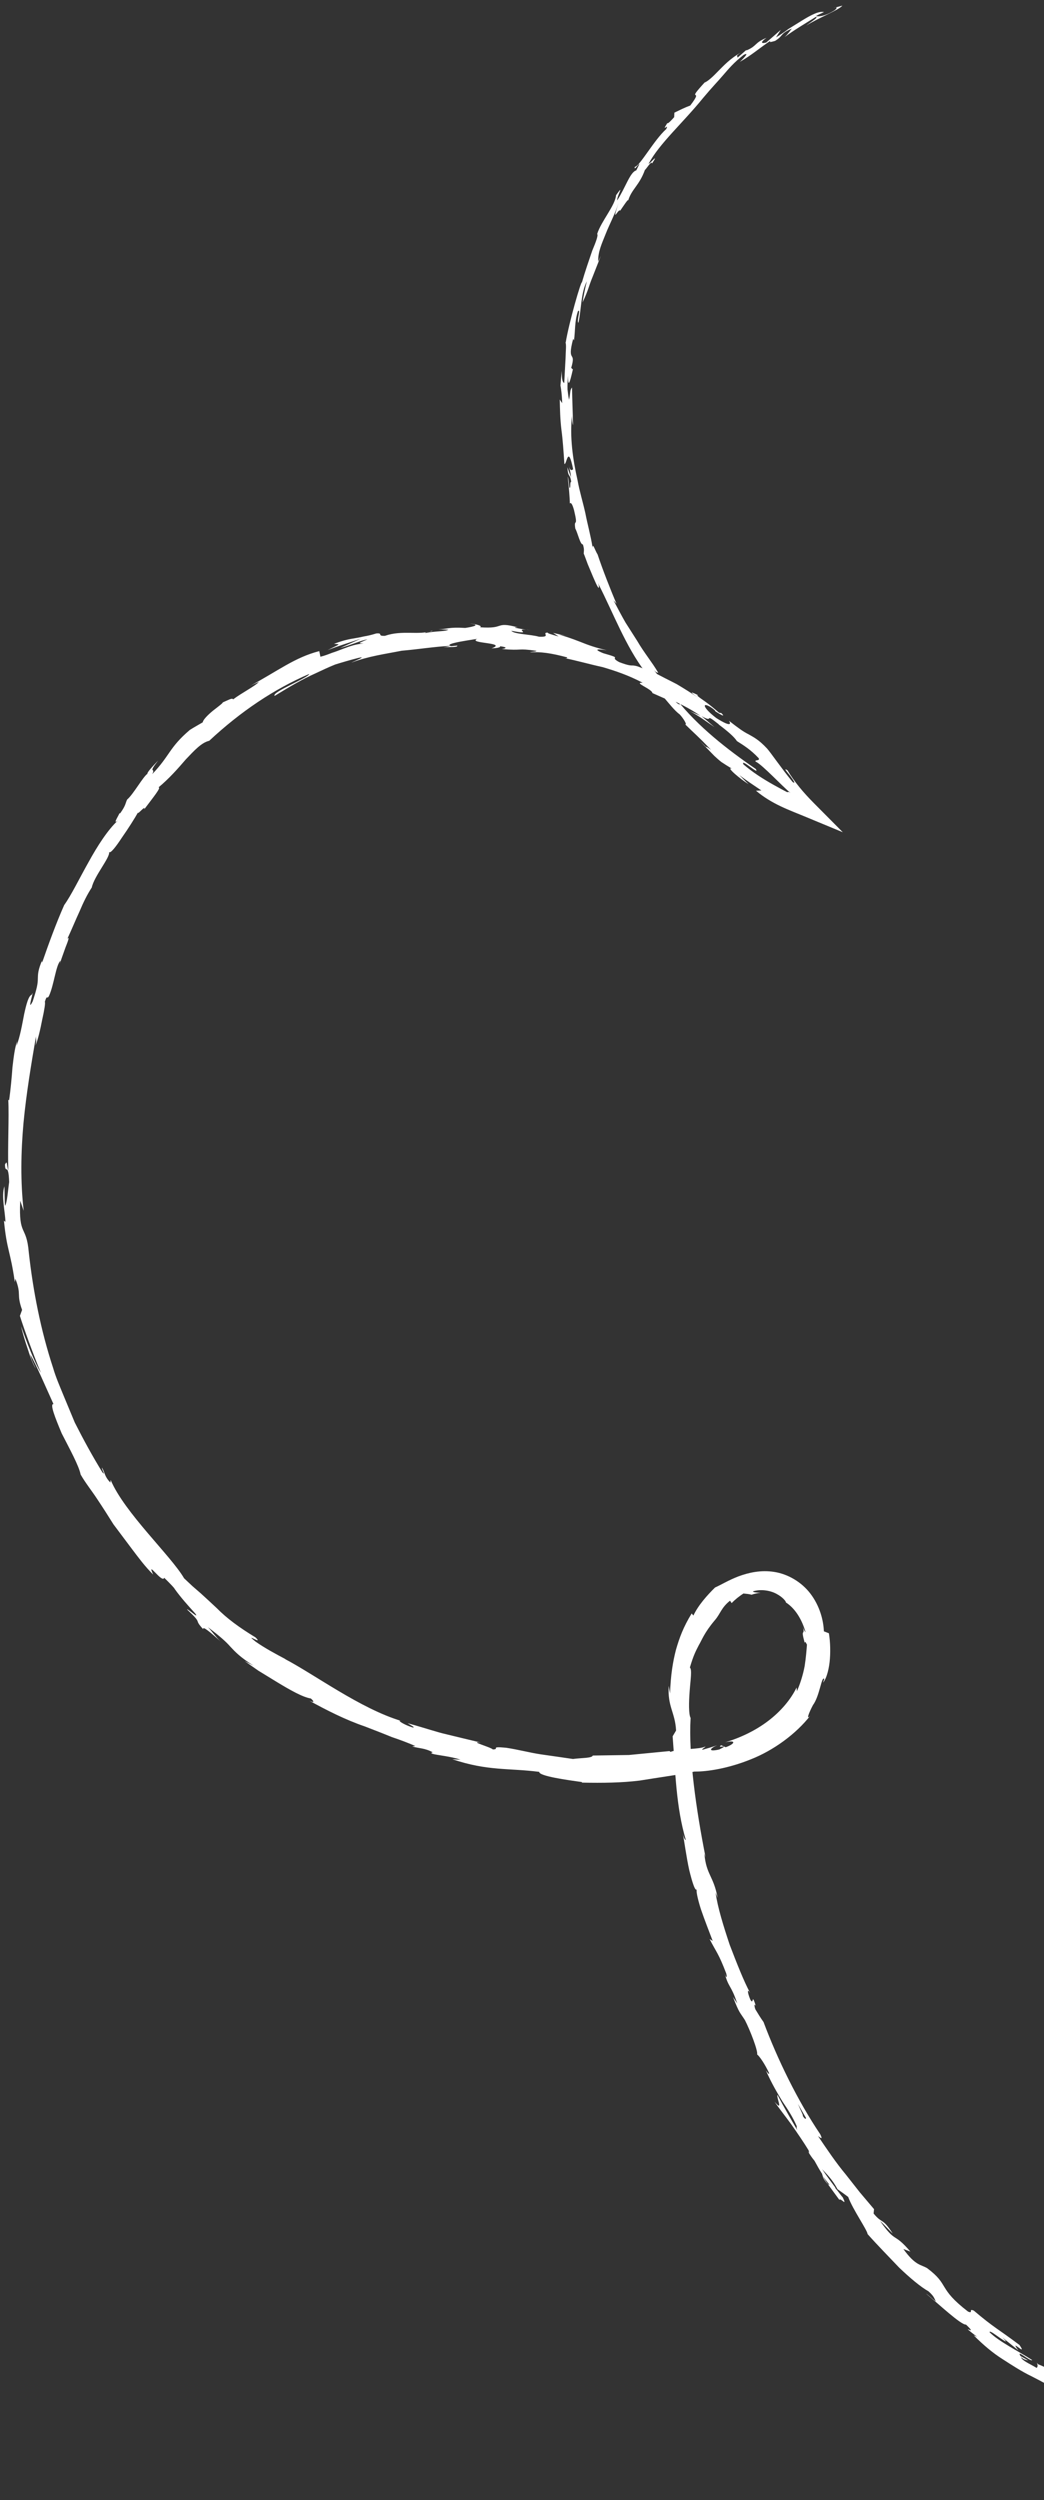 <svg width="140" height="335" viewBox="0 0 140 335" fill="none" xmlns="http://www.w3.org/2000/svg">
<rect x="0" y="0" width="140" height="335" fill="#333333" stroke="none"/>
<path d="M154.599 323.972C152.315 322.998 153.372 323.957 152.781 323.995C150.02 322.879 151.661 323.077 150.827 322.428C149.121 321.709 147.643 321.547 146.442 320.805C146.387 320.693 146.161 320.523 146.473 320.591C145.53 320.279 144.244 319.553 142.924 318.829C141.633 318.029 140.313 317.217 139.217 316.803C139.087 316.675 139.035 316.6 139.01 316.536C139.213 316.942 139.152 317.196 139.006 317.29C138.036 316.703 137.105 316.361 136.894 315.846C137.458 316.271 137.566 316.196 137.886 316.285L136.85 315.704C136.196 314.694 138.257 316.537 138.415 316.238C136.471 314.991 134.01 313.798 132.703 312.518C132.674 312.206 133.502 312.871 134.155 313.317C134.813 313.749 135.262 314.053 134.406 313.2L136.567 314.946C135.201 313.13 137.908 315.961 136.707 314.217C133.821 312.045 133.355 311.962 130.583 309.612C129.806 309.286 130.59 310.072 129.813 309.746C125.694 306.572 127.38 306.211 124.341 303.935C123.489 303.418 122.786 303.635 121.139 301.36L122.084 301.708C119.751 298.989 120.219 300.725 118.017 297.607C118.534 298.03 119.965 299.629 119.646 299.189C118.294 297.115 118.349 298.053 117.15 296.609L117.207 296.019C116.593 295.291 115.958 294.536 115.309 293.774C114.684 292.989 114.052 292.182 113.419 291.375C112.096 289.789 110.906 288.015 109.702 286.235C109.93 286.353 110.437 286.894 109.989 285.975C106.968 281.512 104.242 275.896 102.391 270.948C101.998 270.405 101.649 269.829 101.3 269.253C101.127 268.808 101.128 268.369 101.367 268.808C100.729 266.839 101.127 268.808 100.624 267.953C100.172 266.874 100.225 266.423 100.599 267.063C99.742 265.472 98.79 263.048 97.85 260.593C97.019 258.1 96.225 255.552 95.962 253.609L96.234 254.308C95.689 251.344 94.693 251.22 94.457 248.374L94.621 248.886C93.342 242.469 92.313 235.196 92.611 230.197C92.344 229.745 92.365 228.119 92.481 226.625C92.589 225.108 92.827 223.72 92.513 223.441C93.024 221.698 93.351 221.158 93.706 220.453C94.11 219.788 94.424 218.803 95.84 217.127C96.608 216.254 96.701 215.434 97.897 214.487L98.115 214.811C98.585 214.316 99.121 213.903 99.692 213.523C100.062 213.563 100.437 213.589 100.784 213.689C101.187 213.551 101.601 213.471 102.004 213.42C101.51 213.413 100.92 213.363 100.984 213.233C101.98 212.918 103.259 213.097 104.113 213.562C104.987 214.018 105.438 214.622 105.385 214.722C106.63 215.518 107.531 216.989 108.024 218.7C107.859 218.627 107.59 217.788 107.255 217.218C107.914 218.388 107.765 218.621 107.712 218.72C107.635 218.844 107.579 218.908 107.91 220.143C107.977 219.786 108.142 220.298 108.213 220.365C108.162 221.028 108.088 222.102 107.901 223.267C107.686 224.42 107.297 225.654 106.862 226.621C106.843 226.454 106.851 226.3 106.819 226.127C106.026 227.763 104.682 229.33 103.016 230.597C101.35 231.864 99.362 232.83 97.237 233.472C98.782 233.101 98.591 233.666 97.318 234.123L96.712 233.855C95.95 234.361 98.075 233.631 96.454 234.426C94.796 234.8 95.261 234.232 96.166 233.859C95.523 234.085 94.858 234.283 94.198 234.466C94.058 234.368 94.519 234.203 94.605 234.013C93.832 234.461 91.085 234.266 89.914 234.751L89.779 234.638C87.523 234.853 85.862 235.015 84.334 235.165C82.789 235.185 81.338 235.212 79.488 235.237C79.401 235.603 77.951 235.542 76.836 235.699C75.482 235.505 74.04 235.289 72.532 235.079C71.029 234.854 69.486 234.435 67.862 234.192C65.54 233.974 67.15 234.387 66.08 234.423C65.954 234.156 62.751 233.285 64.452 233.493C62.525 233.027 61.284 232.742 59.92 232.403C58.544 232.093 57.1 231.578 54.658 230.903C55.135 231.219 55.713 231.474 55.374 231.483C54.489 231.232 53.434 230.66 53.6 230.558L53.837 230.61C48.338 228.97 42.168 224.361 38.148 222.268L38.382 222.372C36.989 221.632 35.581 220.887 34.281 219.979C32.547 218.597 35.457 220.569 34.266 219.409C32.068 218.069 30.427 216.869 29.051 215.47C28.335 214.802 27.655 214.168 26.934 213.515C26.571 213.196 26.207 212.877 25.817 212.546C25.445 212.206 25.079 211.851 24.685 211.484C22.938 208.48 16.687 202.694 14.838 198.309L14.804 198.663C13.981 197.807 14.112 197.408 13.683 196.656C13.606 196.868 14.23 197.829 13.737 197.295C12.421 195.167 11.196 192.921 10.026 190.611C9.524 189.405 9.022 188.199 8.52 186.993C8.023 185.772 7.488 184.569 7.121 183.3C5.472 178.283 4.439 173.029 3.863 167.836C3.543 164.04 2.48 165.802 2.712 160.896L3.177 162.244C2.734 158.393 2.798 154.379 3.154 150.443C3.53 146.497 4.184 142.621 4.827 138.864C4.815 139.333 4.925 139.381 4.758 140.098C5.077 139.361 5.416 137.912 5.656 136.647C5.938 135.401 6.117 134.303 6.006 134.254C6.356 133.126 6.272 134.055 6.59 133.405C7.236 131.951 7.484 129.442 8.068 128.769C8.159 128.651 7.995 129.229 7.923 129.513C8.032 128.999 8.462 127.871 8.781 126.958C9.136 126.078 9.366 125.407 9.029 125.802C9.627 124.521 10.135 123.269 10.67 122.117C11.169 120.932 11.69 119.862 12.307 118.922C12.628 117.395 14.807 114.861 14.629 114.167C14.794 114.416 15.543 113.465 16.346 112.238C17.184 111.045 18.098 109.603 18.527 108.827C18.288 109.389 19.594 107.752 19.339 108.447C20.528 106.864 21.684 105.46 21.248 105.513C22.649 104.358 23.855 102.993 24.917 101.758C26.036 100.584 27.01 99.503 28.058 99.263C32.292 95.319 36.77 92.325 41.466 90.307C41.448 90.791 36.361 92.742 36.831 93.249C38.897 91.983 40.551 91.01 42.294 90.233C43.163 89.827 44.019 89.415 44.958 89.039C45.916 88.742 46.939 88.439 48.104 88.145C49.304 87.885 47.477 88.589 47.112 88.797C49.368 87.931 51.671 87.632 53.865 87.195C56.097 87.005 58.243 86.653 60.367 86.538C60.351 86.583 59.904 86.667 59.468 86.72C60.298 86.683 61.417 86.774 61.324 86.504L60.511 86.584C59.152 86.229 63.855 85.673 64.016 85.585C62.552 86.256 68.229 86.06 65.91 86.88C66.462 86.86 67.163 86.783 67.055 86.595C67.869 86.691 68.114 86.852 67.27 86.971C70.253 87.218 69.231 86.819 71.939 87.208C71.908 87.335 71.359 87.303 71.061 87.417C72.46 87.315 73.866 87.498 76.096 88.097C75.952 88.139 76.184 88.294 75.519 88.141C77.468 88.545 79.089 89.016 80.809 89.39C82.485 89.885 84.227 90.461 86.188 91.487C84.823 91.41 87.463 92.332 87.49 92.87L89.653 93.826C89.422 93.584 89.16 93.38 88.904 93.162C90.742 94.132 92.461 94.857 93.926 95.927C93.469 95.689 92.975 95.506 92.512 95.284C93.664 95.899 94.721 96.682 95.809 97.427L94.075 95.957C95.931 97.006 94.186 95.304 96.417 97.08C95.915 96.788 98.179 98.299 98.82 99.302C99.701 99.868 100.648 100.427 101.741 101.595C101.944 102.002 101.18 101.77 101.32 102.042C102.287 102.505 104.97 105.448 106.03 106.268C105.683 105.992 105.495 106.155 105.553 106.303L106.346 106.759C106.921 107.593 106.978 107.742 106.733 107.756C108.339 109.749 107.084 107.542 107.977 108.64L108.476 107.894C108.297 107.815 107.983 107.623 107.542 107.341C107.79 107.45 107.702 107.341 108.217 107.551C105.17 105.906 102.2 104.575 99.703 102.434C99.198 101.455 102.008 104.051 101.34 103.035C97.551 100.446 93.57 97.333 90.696 93.69L91.188 94.4C90.76 94.386 90.279 93.647 89.691 92.719C89.103 91.791 88.435 90.688 87.681 89.774C88.047 90.217 88.384 90.173 88.238 90.091C87.43 88.714 86.379 87.477 85.456 85.891C84.959 85.109 84.439 84.299 83.881 83.42C83.362 82.523 82.835 81.516 82.269 80.441L82.676 80.902C81.922 79.162 80.781 76.25 80.137 74.296C79.799 73.778 79.468 72.63 79.472 73.405C79.219 71.782 78.789 70.291 78.497 68.774C78.167 67.275 77.715 65.845 77.453 64.376C76.801 61.487 76.399 58.568 76.701 55.697C76.691 56.378 76.873 57.32 76.847 56.781C76.801 55.161 76.736 53.551 76.709 51.922C76.397 52.294 76.528 52.545 76.311 53.574C76.234 53.259 76.164 52.753 76.102 52.181C76.086 51.612 76.118 50.958 76.166 50.347C76.17 52.563 76.613 50.351 76.839 49.432C76.736 49.58 76.679 49.256 76.591 49.322C77.322 46.851 75.966 48.8 76.861 45.4L76.977 45.609C77.148 44.314 77.049 43.058 77.496 41.709C77.96 41.229 77.278 43.089 77.57 43.253C77.982 41.344 77.871 39.292 78.699 37.69C78.479 38.507 78.253 39.689 78.122 40.527C78.945 38.765 78.893 38.514 79.423 37.201L79.373 37.337L80.574 34.284L80.216 35.039C80.178 33.705 80.735 32.58 81.229 31.322C81.722 30.064 82.423 28.81 82.951 27.198C81.926 30.295 82.963 27.819 83.161 28.24C83.637 27.554 84.306 26.515 84.234 26.887C84.687 25.348 85.73 24.86 86.483 22.768C86.607 22.735 87.39 21.429 87.439 21.908C88.524 20.261 87.002 22.136 86.986 21.919C88.471 19.183 91.533 16.513 94.276 13.139C95.477 11.702 96.264 10.908 96.97 10.077C97.689 9.253 98.366 8.41 99.734 7.346C100.769 6.837 99.21 8.292 99.21 8.292C100.829 7.373 101.865 6.425 103.326 5.454C103.08 5.732 103.425 5.621 103.941 5.48C105.126 4.739 104.52 4.559 106.198 3.825C105.963 4.072 105.722 4.51 105.217 4.972C106.537 3.992 107.943 3.173 109.396 2.268C109.876 2.27 108.605 3.026 108.122 3.427C109.732 2.4 112.525 1.333 112.962 0.753L111.787 1.076C112.427 0.815 112.211 1.229 111.75 1.482C110.339 2.316 109.545 2.211 109.421 2.157C109.758 1.936 110.141 1.807 110.5 1.615C109.789 1.458 108.712 2.037 107.533 2.763C106.953 3.121 106.329 3.513 105.729 3.881C105.155 4.312 104.597 4.698 104.066 5.008L104.711 3.993L102.758 5.695C102.236 5.851 101.778 5.789 102.778 5.072C101.136 5.751 101.562 6.116 100.168 6.729C100.005 6.78 100.061 6.717 100.179 6.611L98.859 7.767C99.077 7.477 98.428 7.63 99.326 7.06C97.943 7.819 97.061 8.782 96.328 9.513C95.604 10.264 95.037 10.805 94.491 11.073L94.662 10.867C91.657 14.125 94.6 11.472 92.564 14.139C91.824 14.41 91.137 14.756 90.436 15.096L90.407 15.699C90.105 16.04 89.494 16.701 89.497 16.474C88.573 17.946 89.809 16.366 89.338 17.3C87.694 18.77 85.8 22.272 85.126 22.361C84.923 23.221 86.429 20.688 85.321 22.834C84.491 23.047 83.868 25.179 82.753 26.865C82.765 26.133 83.817 24.489 82.614 26.153C82.503 27.545 80.612 29.644 80.078 31.358C80.255 31.489 79.922 32.396 79.417 33.597C78.995 34.833 78.445 36.418 78.037 37.836C77.933 37.597 76.315 43.138 75.859 45.906L75.799 45.809C75.988 46.121 75.857 46.959 75.841 48.007C75.778 49.05 75.722 50.291 75.665 51.32C75.417 51.211 75.343 50.844 75.318 49.691L75.157 51.658C75.238 52.133 75.35 52.745 75.391 54.029L75.062 53.531C75.092 54.845 75.116 56.174 75.287 57.585C75.477 58.987 75.567 60.485 75.685 62.171C76.002 62.311 76.157 59.446 76.856 62.865C76.72 63.016 76.46 63.2 76.247 62.297C76.316 62.591 76.551 63.345 76.569 63.95L76.084 62.611C76.196 64.137 76.432 63.363 76.601 64.562C76.369 64.582 76.582 65.485 76.359 65.351C76.296 65.042 76.287 64.283 76.128 63.843C76.282 65.212 76.419 66.889 76.415 67.467C76.517 67.319 76.716 67.389 76.981 68.368C77.588 70.903 76.904 69.318 77.149 70.832C77.471 71.396 77.817 73.025 78.165 72.95C78.392 73.683 78.279 73.862 78.275 74.176C78.418 74.486 78.591 75.019 78.813 75.591C79.049 76.17 79.329 76.803 79.556 77.361C80.031 78.467 80.407 79.231 80.296 78.444L80.192 78.116C80.192 78.116 80.255 78.25 80.28 78.313C82.235 82.147 83.91 86.613 86.492 90.004L86.398 90.086C86.769 90.601 87.163 91.144 87.57 91.693C88.001 92.218 88.433 92.743 88.843 93.24C89.696 94.232 90.441 95.212 91.16 95.74C91.666 96.281 92.199 97.184 91.877 97.059C93.242 98.401 93.435 98.486 95.361 100.48C93.819 99.359 95.732 101.083 93.819 99.271C94.691 100.166 95.231 100.703 95.787 101.283C96.073 101.55 96.373 101.823 96.734 102.106C97.119 102.364 97.574 102.653 98.138 102.99C97.251 102.703 99.382 104.489 100.398 105.079C99.957 104.708 99.55 104.247 99.135 103.853C100.187 104.651 101.145 105.268 102.106 105.922L101.375 105.95C103.514 107.757 105.865 108.55 107.934 109.412L113.021 111.52L109.127 107.602C107.737 106.197 106.563 104.817 105.598 103.213C105.012 102.848 105.496 103.361 105.944 103.928C106.368 104.52 106.799 105.132 106.287 104.783C104.794 102.963 103.359 100.852 102.858 100.297C101.743 99.101 101.046 98.776 100.385 98.396C99.694 98.055 99.061 97.599 97.753 96.582C98.014 96.961 98.115 97.515 96.06 96.22C94.232 94.832 94.071 94.005 95.327 94.771C95.79 95.081 95.971 95.284 95.927 95.317C96.555 95.701 97.387 96.226 96.737 95.553L96.42 95.5C95.985 95.115 95.14 94.407 94.452 93.927C93.749 93.441 93.257 93.083 93.642 93.165C92.086 92.389 92.89 92.991 93.958 93.744C92.755 92.878 91.758 92.279 90.761 91.68C89.728 91.136 88.672 90.652 87.35 89.892C87.752 90.192 88.072 90.544 87.65 90.34C85.722 89.224 85.201 89.205 84.892 89.174C84.577 89.158 84.403 89.239 83.025 88.718C81.519 87.893 83.771 88.344 80.899 87.531C79.201 86.834 80.635 87.028 81.369 87.124C80.029 86.848 78.811 86.415 77.753 85.982C76.689 85.565 75.746 85.254 74.991 85.043L76.419 85.252C75.565 85.138 74.873 84.973 74.167 84.801L74.916 85.291C74.106 85.055 73.4 84.884 73.445 84.763C72.559 84.776 74.011 85.4 72.279 85.32C71.196 84.999 68.896 84.984 68.569 84.523C72.043 85.18 68.228 84.056 71.195 84.436C70.618 84.392 69.918 84.294 69.085 84.119C68.961 84.064 69.207 84.049 69.441 84.065C67.782 83.613 67.371 83.73 66.954 83.862C66.537 83.994 66.104 84.171 64.369 84.055C64.828 83.853 63.573 83.562 63.008 83.576C64.422 83.692 63.669 83.956 62.383 84.143C60.147 83.998 59.95 84.315 58.797 84.315L60.135 84.379C59.688 84.638 58.573 84.532 57.042 84.822C56.896 84.652 58.435 84.559 57.887 84.528C56.214 85.159 53.951 84.387 51.619 85.201C50.496 85.249 51.449 84.792 50.456 84.88C49.804 85.084 49.28 85.204 48.839 85.272C48.4 85.377 48.038 85.445 47.663 85.508C46.913 85.633 46.148 85.752 44.787 86.275C45.667 86.365 45.761 86.196 43.936 87.111C45.407 86.549 46.906 86.087 48.408 85.573L45.608 86.831C46.974 86.469 48.437 85.798 49.268 85.673C47.918 86.253 48.059 86.175 48.756 86.237C47.78 86.28 46.877 86.602 45.944 86.962C45.478 87.143 45.011 87.323 44.503 87.485C44.017 87.674 43.512 87.873 42.969 88.001L42.813 87.247C39.504 88.104 37.316 89.878 33.425 91.971C33.848 91.736 34.281 91.559 34.72 91.366C34.305 91.886 32.397 92.852 31.242 93.73C31.227 93.424 30.448 93.888 29.865 94.123C29.942 94.174 29.279 94.672 28.586 95.209C27.901 95.767 27.218 96.449 27.189 96.788C26.615 97.132 26.018 97.448 25.452 97.813C22.656 100.196 22.83 101.205 20.411 103.738C20.937 102.74 19.73 103.805 21.209 101.912C20.386 102.76 19.678 103.554 19.774 103.684C19.183 104.073 17.884 106.434 17.05 107.137C16.817 107.596 16.899 107.896 16.119 108.974C15.992 109.059 16.039 108.886 16.039 108.886C16.119 108.974 14.946 110.687 15.835 109.921C14.487 111.152 13.081 113.325 11.87 115.531C10.633 117.725 9.558 119.956 8.609 121.276C7.528 123.698 6.442 126.697 5.657 128.968C5.643 128.787 5.547 128.92 5.735 128.493C5.053 130.002 5.096 130.583 5.073 131.17C5.071 131.785 4.971 132.408 4.382 134.186C3.504 135.924 4.72 132.174 4.263 133.29C3.832 133.416 3.535 134.532 3.236 135.911C2.966 137.303 2.686 138.937 2.215 140.134L2.296 139.52C1.971 140.448 1.833 141.652 1.673 143.005C1.574 144.367 1.438 145.871 1.222 147.462C1.222 147.462 1.17 147.298 1.112 147.413C1.231 149.663 1.015 153.784 1.115 156.869C0.845 155.906 0.992 155.461 0.668 156.038C0.689 157.419 1.132 155.646 1.228 158.395C1.093 159.284 0.954 161.279 0.669 161.574C0.605 160.702 0.621 159.831 0.589 158.956C0.156 160.311 0.692 162.34 0.728 163.727L0.53 163.569C0.918 167.571 1.384 167.566 1.989 171.805L2.062 171.346C2.923 173.536 2.168 173.325 2.963 175.522L2.669 176.323C3.132 177.811 4.425 181.44 5.49 183.949C4.627 182.636 3.497 179.606 2.831 177.713C2.987 178.467 3.359 179.721 3.756 180.863C4.115 182.023 4.543 183.039 4.788 183.375C4.527 182.821 4.176 182.12 4.078 181.515C4.992 183.167 5.931 185.409 7.171 188.137C6.656 188.102 7.377 189.932 8.274 192.068C9.317 194.111 10.587 196.412 10.813 197.584C11.478 198.739 12.306 199.755 13.034 200.868C13.768 201.966 14.491 203.093 15.216 204.258C16.036 205.34 16.858 206.46 17.722 207.597C18.585 208.734 19.459 209.929 20.544 210.988C19.569 208.888 21.777 212.254 22.021 211.413C23.02 212.4 23.375 212.785 23.424 212.912C24.271 214.095 25.229 215.151 26.186 216.207C26.802 217.059 25.085 215.456 25.087 215.668C27.341 217.772 25.843 216.793 27.254 218.313C27.123 217.798 28.246 218.752 29.559 219.93C28.951 219.362 28.459 218.652 27.9 218.036C29.583 219.342 30.274 219.947 30.906 220.666C31.55 221.354 32.216 222.071 34.026 223.204L32.813 222.581C33.257 222.9 33.909 223.346 34.647 223.866C35.408 224.325 36.267 224.863 37.132 225.386C38.848 226.426 40.594 227.426 41.686 227.593C41.992 227.851 42.344 228.288 41.481 227.889C43.759 229.142 46.335 230.456 48.912 231.332C50.188 231.826 51.409 232.295 52.55 232.764C53.718 233.158 54.787 233.56 55.697 233.962L55.275 234.022C56.201 234.291 56.948 234.217 58.031 234.801C57.948 234.852 57.623 234.866 58.033 235.013C58.518 235.175 60.564 235.359 61.749 235.795L60.652 235.731C65.428 237.333 68.215 236.896 72.312 237.424C72.233 237.987 76.118 238.527 78.07 238.793L77.996 238.865C80.905 238.921 83.368 238.886 85.766 238.593C86.958 238.399 88.144 238.221 89.35 238.033C90.556 237.846 91.803 237.677 93.127 237.383C94.815 237.409 97.668 236.966 100.677 235.748C103.689 234.567 106.738 232.365 108.68 229.867C108.036 230.619 108.491 229.467 109.012 228.485C109.927 227.256 110.157 224.581 110.531 224.957C110.497 225.135 110.423 225.296 110.375 225.468C110.768 225.009 111.098 223.978 111.247 222.743C111.383 221.503 111.358 220.086 111.154 218.854L110.482 218.592C110.419 217.017 109.888 215.149 108.692 213.565C107.496 211.982 105.658 210.924 103.858 210.638C102.03 210.339 100.347 210.737 99.011 211.236C97.669 211.75 96.65 212.389 95.888 212.72C94.838 213.749 93.613 215.123 92.986 216.48L92.752 216.201C91.64 218.011 91.112 219.447 90.645 221.069C90.231 222.678 89.935 224.445 89.857 226.923L89.675 225.894C89.503 228.717 90.528 229.416 90.663 231.883L90.2 232.663C90.57 237.325 90.645 242.138 91.979 246.576C91.888 246.518 91.72 246.409 91.559 245.67C91.771 246.748 92.048 248.873 92.427 250.587C92.846 252.283 93.256 253.607 93.486 253.112C93.279 253.196 93.533 254.38 93.985 255.81C94.47 257.237 95.134 258.918 95.573 260.079L95.154 259.823C96.126 261.712 96.338 261.7 97.386 264.43C97.569 265.109 97.343 265.114 97.116 264.205C97.71 266.471 97.973 265.797 98.869 268.46L98.292 267.589C99.156 269.816 99.192 269.586 99.893 270.687C100.577 272.009 101.663 274.808 101.532 275.295C101.826 275.496 102.572 276.563 103.151 277.821C103.134 278.042 102.85 277.635 102.702 277.429C103.509 279.244 104.267 280.493 104.943 281.618C105.669 282.695 106.307 283.662 106.853 284.923C106.795 285.037 106.835 285.231 106.918 285.443C105.332 282.739 104.129 280.52 104.283 280.711C104.01 280.889 105.163 283.156 103.857 281.612C104.426 282.461 105.297 283.532 106.136 284.694C106.955 285.864 107.791 287.077 108.429 288.132C108.464 288.253 108.505 288.359 108.513 288.468L108.346 288.271C108.629 288.765 108.926 289.178 109.225 289.539C109.61 290.236 109.849 290.675 110.256 291.312C110.219 291.718 111.828 293.747 112.556 294.772C112.753 294.455 113.674 295.828 112.988 294.383C113.081 294.564 112.822 294.222 112.314 293.557C112.19 293.415 112.063 293.236 111.97 293.142C111.997 293.154 112.025 293.166 112.053 293.178C111.577 292.511 110.909 291.671 110.241 290.655C110.906 291.371 111.652 292.088 112.311 293.346C112.846 293.722 113.429 294.139 113.741 294.382C114.366 296.081 116.285 298.792 116.347 299.365C117.604 300.781 119.167 302.369 120.576 303.853C122.046 305.258 123.48 306.454 124.516 307.035C125.314 307.74 125.289 308.027 125.508 308.388C124.996 308.038 124.484 307.513 124.192 307.349C125.83 308.688 128.874 311.563 129.542 311.489C131.491 313.335 128.139 310.904 131.022 313.127L130.568 312.926C131.869 314.222 133.127 315.288 134.441 316.115C135.749 316.957 136.989 317.768 138.336 318.417C139.672 319.095 140.992 319.819 142.405 320.637C143.84 321.395 145.322 322.331 146.966 323.48C146.497 323.185 146.291 323.006 146.222 322.887C153.968 327.524 163.1 329.909 171.454 332.408C173.863 332.998 174.184 332.736 175.687 332.785L176.163 333.277C177.029 333.273 177.903 333.203 178.767 333.163C180.579 333.244 182.117 333.677 183.804 333.967C185.488 334.307 187.303 334.599 189.617 334.27L189.025 334.008C189.852 334.022 191.165 334.023 192.23 334.001C193.292 333.944 194.13 333.928 193.989 334.094C194.152 334.043 194.514 333.799 195.167 333.894L195.222 334.094L197.242 333.827L199.253 333.451C202.403 333.245 198.835 334.373 203.425 333.82C205.125 333.464 208.175 332.44 207.519 332.396C206.84 332.5 205.764 332.552 205.676 332.355L207.202 331.992C207.394 331.339 208.441 330.537 204.665 330.748L202.118 331.537L201.249 331.329C201.977 331.264 202.709 331.148 203.432 331.011C202.168 330.962 201.404 331.256 200.537 331.524C200.314 331.39 199.942 331.313 199.415 331.309C198.576 331.588 197.745 331.888 196.884 332.14C196.567 331.912 198.005 331.617 196.276 331.573C195.086 331.89 197.463 332.045 195.472 332.324C194.203 332.115 194.565 331.871 193.094 332.169C192.877 332.02 193.189 331.912 193.768 331.817C192.463 332.101 190.306 331.956 189.63 332.272C188.977 332.089 187.865 332.107 186.944 332.086C186.026 332.014 185.273 331.927 185.345 331.643C184.934 331.76 183.014 331.93 181.803 331.87C184.044 331.437 177.328 331.279 177.992 330.606C177.15 330.849 175.689 330.642 174.076 330.369C173.274 330.242 172.43 330.098 171.614 329.966C170.795 329.797 170.004 329.64 169.279 329.566C169.444 329.551 169.77 329.537 170.009 329.625C168.438 329.194 168.017 328.903 167.03 328.537C166.718 328.996 164.245 328.36 162.852 328.271C161.062 327.216 164.169 328.045 163.682 327.408C163.684 327.62 162.827 327.469 162.03 327.328C161.252 327.177 160.539 326.985 160.819 327.267C159.453 326.452 159.61 326.68 158.993 326.003C158.557 326.495 157.601 325.651 156.305 325.517C154.347 324.353 155.968 324.736 153.658 323.961C152.659 323.325 154.731 323.96 154.731 323.96L154.599 323.972ZM109.613 286.301C109.913 286.75 110.16 287.123 110.331 287.356C110.188 287.135 109.979 286.832 109.613 286.301ZM106.959 281.842C107.272 282.384 107.662 283.066 108.083 283.797C108.079 284.024 107.878 283.917 107.625 283.472C107.84 283.672 107.266 282.575 106.973 281.848L106.959 281.842ZM110.981 292.652C110.447 292.012 110.34 291.736 110.33 291.591C110.566 291.906 110.852 292.261 111.221 292.74C111.248 292.752 111.289 292.771 111.317 292.783C111.215 292.755 111.113 292.728 110.986 292.637L110.981 292.652Z" fill="white"/>
</svg>
